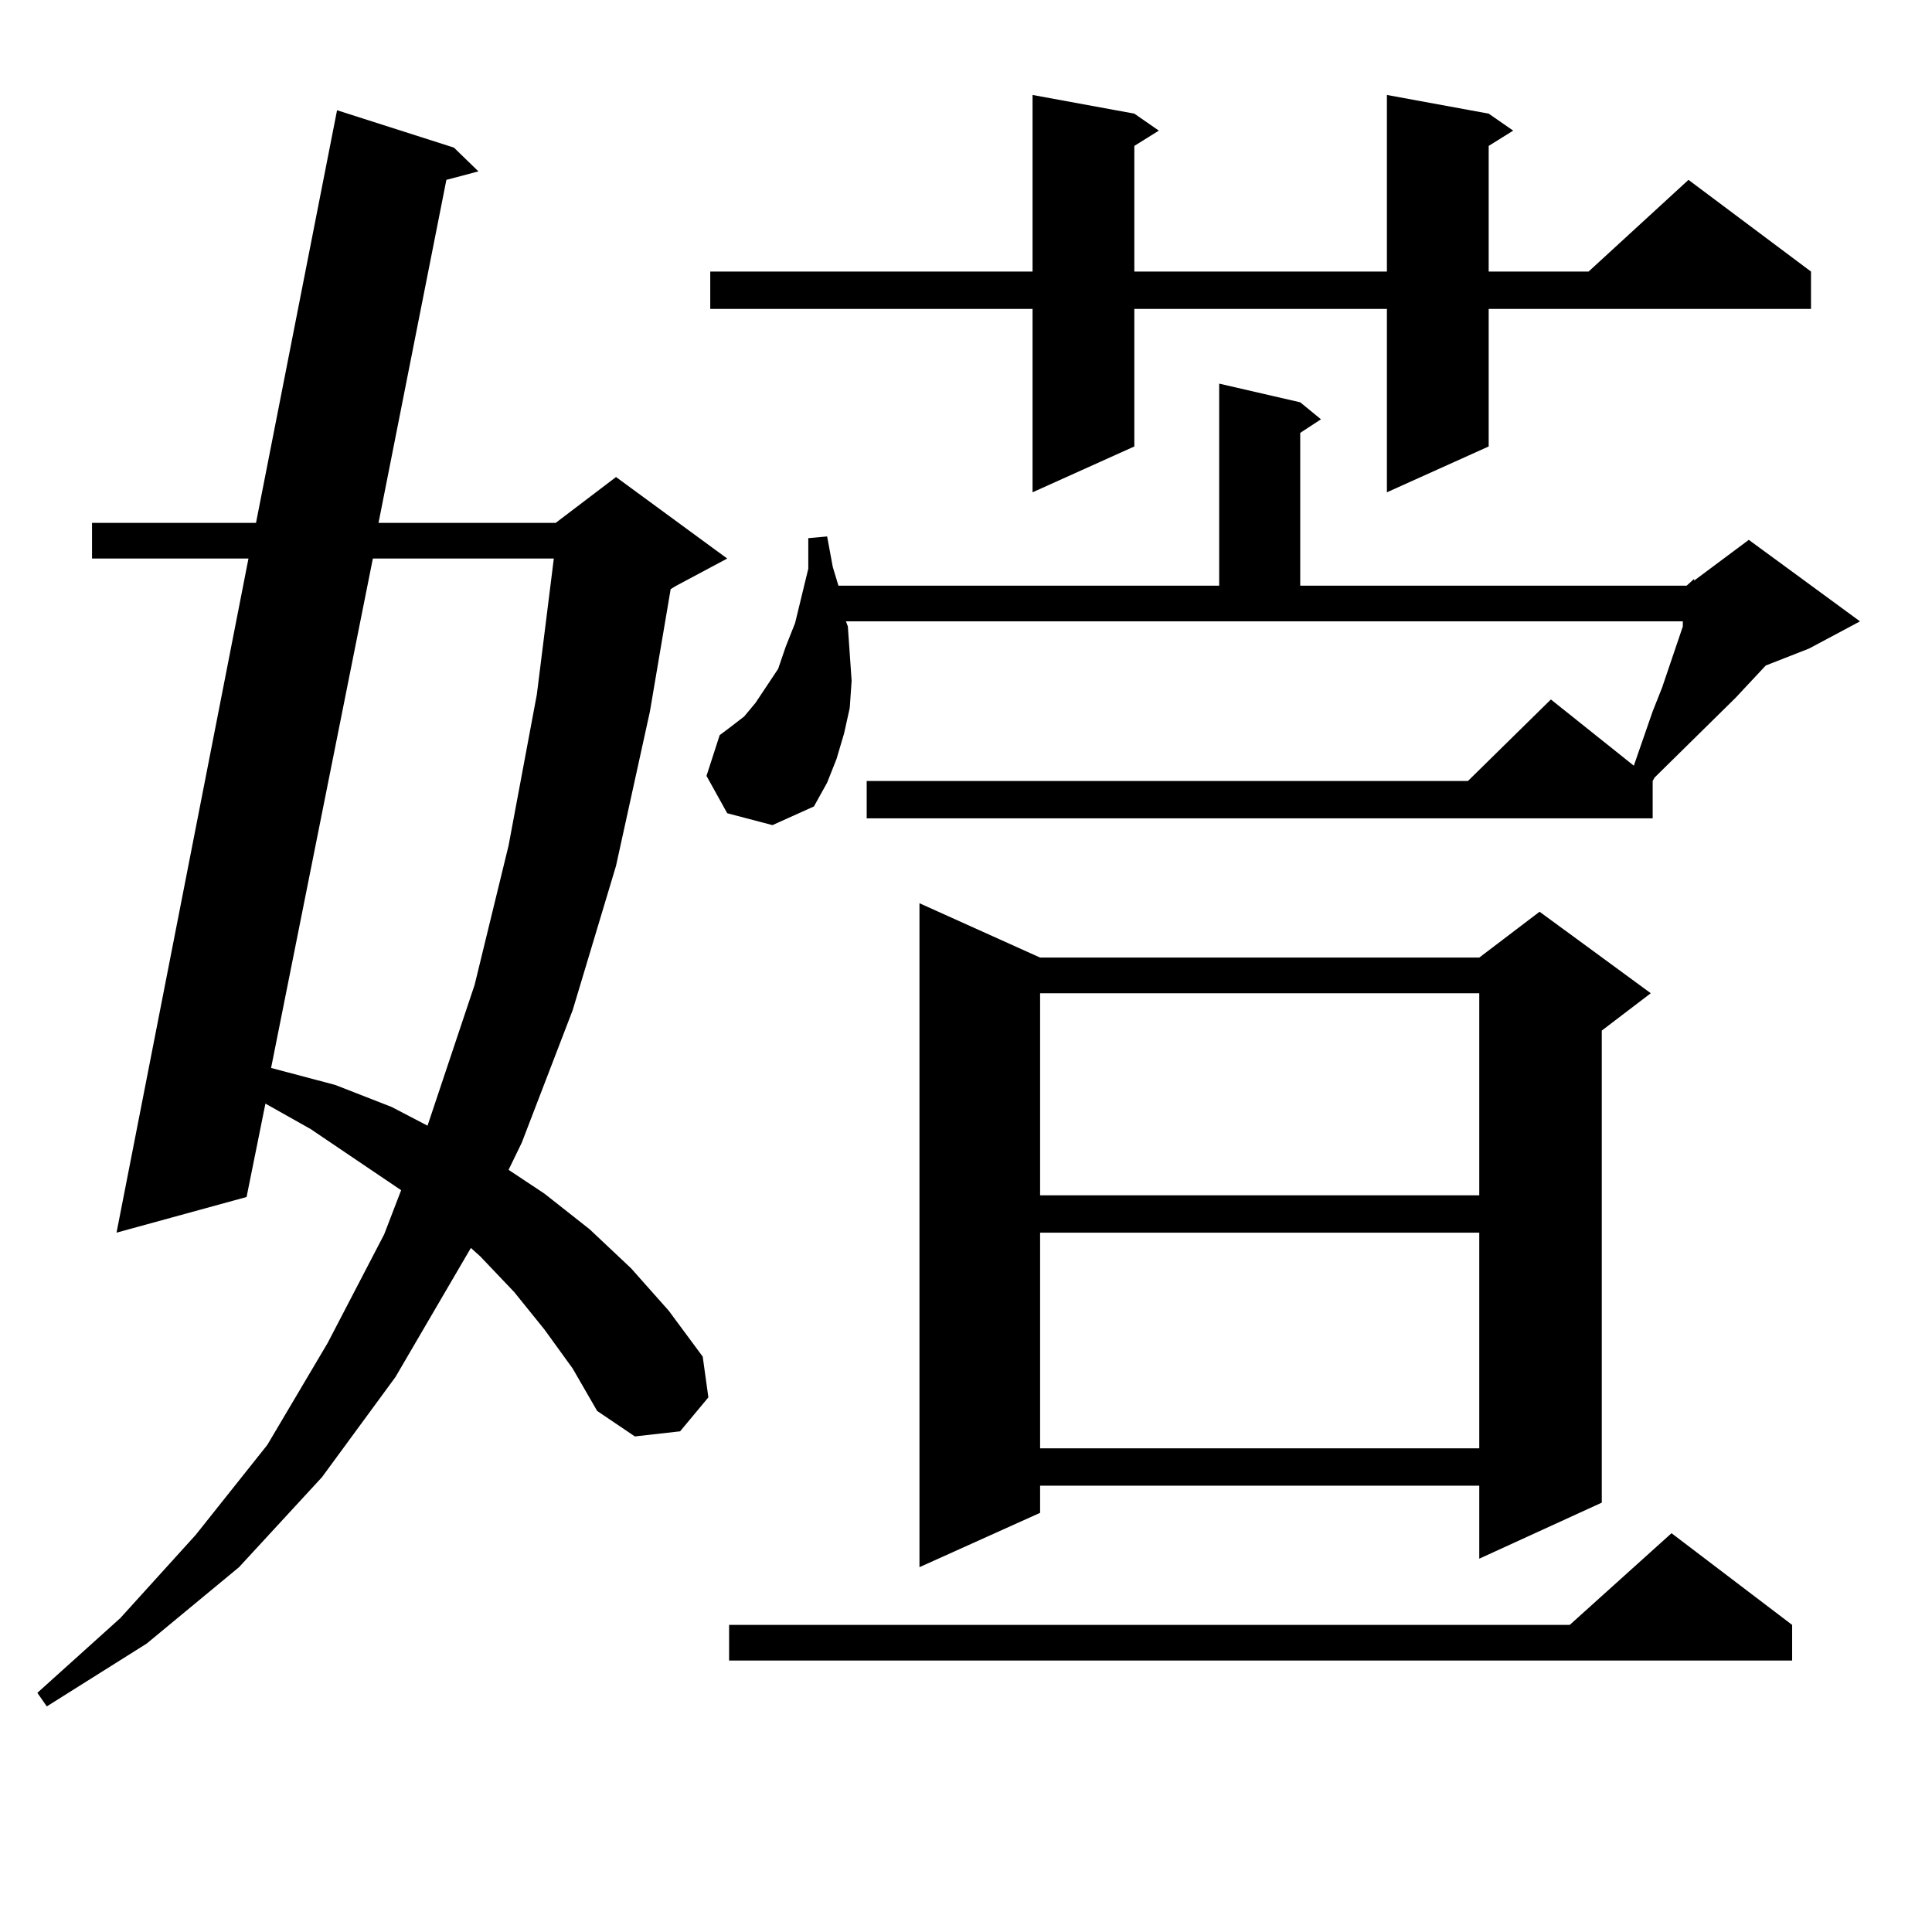 <?xml version="1.0" encoding="utf-8"?>
<!-- Generator: Adobe Illustrator 16.0.0, SVG Export Plug-In . SVG Version: 6.00 Build 0)  -->
<!DOCTYPE svg PUBLIC "-//W3C//DTD SVG 1.1//EN" "http://www.w3.org/Graphics/SVG/1.1/DTD/svg11.dtd">
<svg version="1.1" id="图层_1" xmlns="http://www.w3.org/2000/svg" xmlns:xlink="http://www.w3.org/1999/xlink" x="0px" y="0px"
	 width="1000px" height="1000px" viewBox="0 0 1000 1000" enable-background="new 0 0 1000 1000" xml:space="preserve">
<path d="M281.773,688.117l-15.609-19.336l-17.561-18.457l-4.878-4.395l-39.023,66.797l-38.048,51.855l-42.926,46.582l-47.804,39.551
	l-51.706,32.52l-4.878-7.031l42.926-38.672l39.023-43.066l37.072-46.582l31.219-52.734l29.268-56.25l8.78-22.852l-46.828-31.641
	l-23.414-13.184l-9.756,48.34L60.315,638.02l68.291-348.926H47.633v-18.457h84.876l41.95-213.574l60.486,19.336l12.683,12.305
	l-16.585,4.395l-35.121,177.539h91.705l31.219-23.73l57.56,42.188l-26.341,14.063l-2.927,1.758l-10.731,63.281l-17.561,79.98
	l-22.438,74.707l-26.341,68.555l-6.829,14.063l18.536,12.305l23.414,18.457l21.463,20.215l19.512,21.973l17.561,23.73l2.927,21.094
	l-14.634,17.578l-23.414,2.637l-19.512-13.184l-12.683-21.973L281.773,688.117z M192.995,289.094l-52.682,263.672l33.17,8.789
	l29.268,11.426l18.536,9.668l24.39-72.949l17.561-72.07l14.634-78.223l8.78-70.313H192.995z M872.979,303.156l3.902-3.516v0.879
	l28.292-21.094l57.56,42.188l-26.341,14.063l-22.438,8.789l-15.609,16.699l-41.95,41.309l-0.976,1.758v19.336H448.599V404.23
	h311.212l42.926-42.188l42.926,34.277l9.756-28.125l4.878-12.305l10.731-31.641v-2.637h-433.16l0.976,2.637l0.976,14.063
	l0.976,14.063l-0.976,14.063l-2.927,13.184l-3.902,13.184l-4.878,12.305l-6.829,12.305l-21.463,9.668l-23.414-6.152l-10.731-19.336
	l6.829-21.094l5.854-4.395l6.829-5.273l5.854-7.031l5.854-8.789l5.854-8.789l3.902-11.426l4.878-12.305l6.829-28.125v-15.82
	l9.756-0.879l2.927,15.82l2.927,9.668h197.068v-104.59l41.95,9.668l10.731,8.789l-10.731,7.031v79.102H872.979z M770.542,58.82
	l12.683,8.789l-12.683,7.91v65.039h51.706l51.706-47.461l63.413,47.461v19.336H770.542v71.191l-52.682,23.73v-94.922H587.132v71.191
	l-52.682,23.73v-94.922H367.625v-19.336H534.45V49.152l52.682,9.668l12.683,8.789l-12.683,7.91v65.039H717.86V49.152L770.542,58.82z
	 M927.611,841.047v18.457h-550.23v-18.457h435.111l52.682-47.461L927.611,841.047z M538.353,495.637h227.312l31.219-23.73
	l57.56,42.188l-25.365,19.336v244.336l-63.413,29.004v-37.793H538.353v14.063l-62.438,28.125V467.512L538.353,495.637z
	 M538.353,514.094v104.59h227.312v-104.59H538.353z M538.353,638.02v111.621h227.312V638.02H538.353z"/>
</svg>

